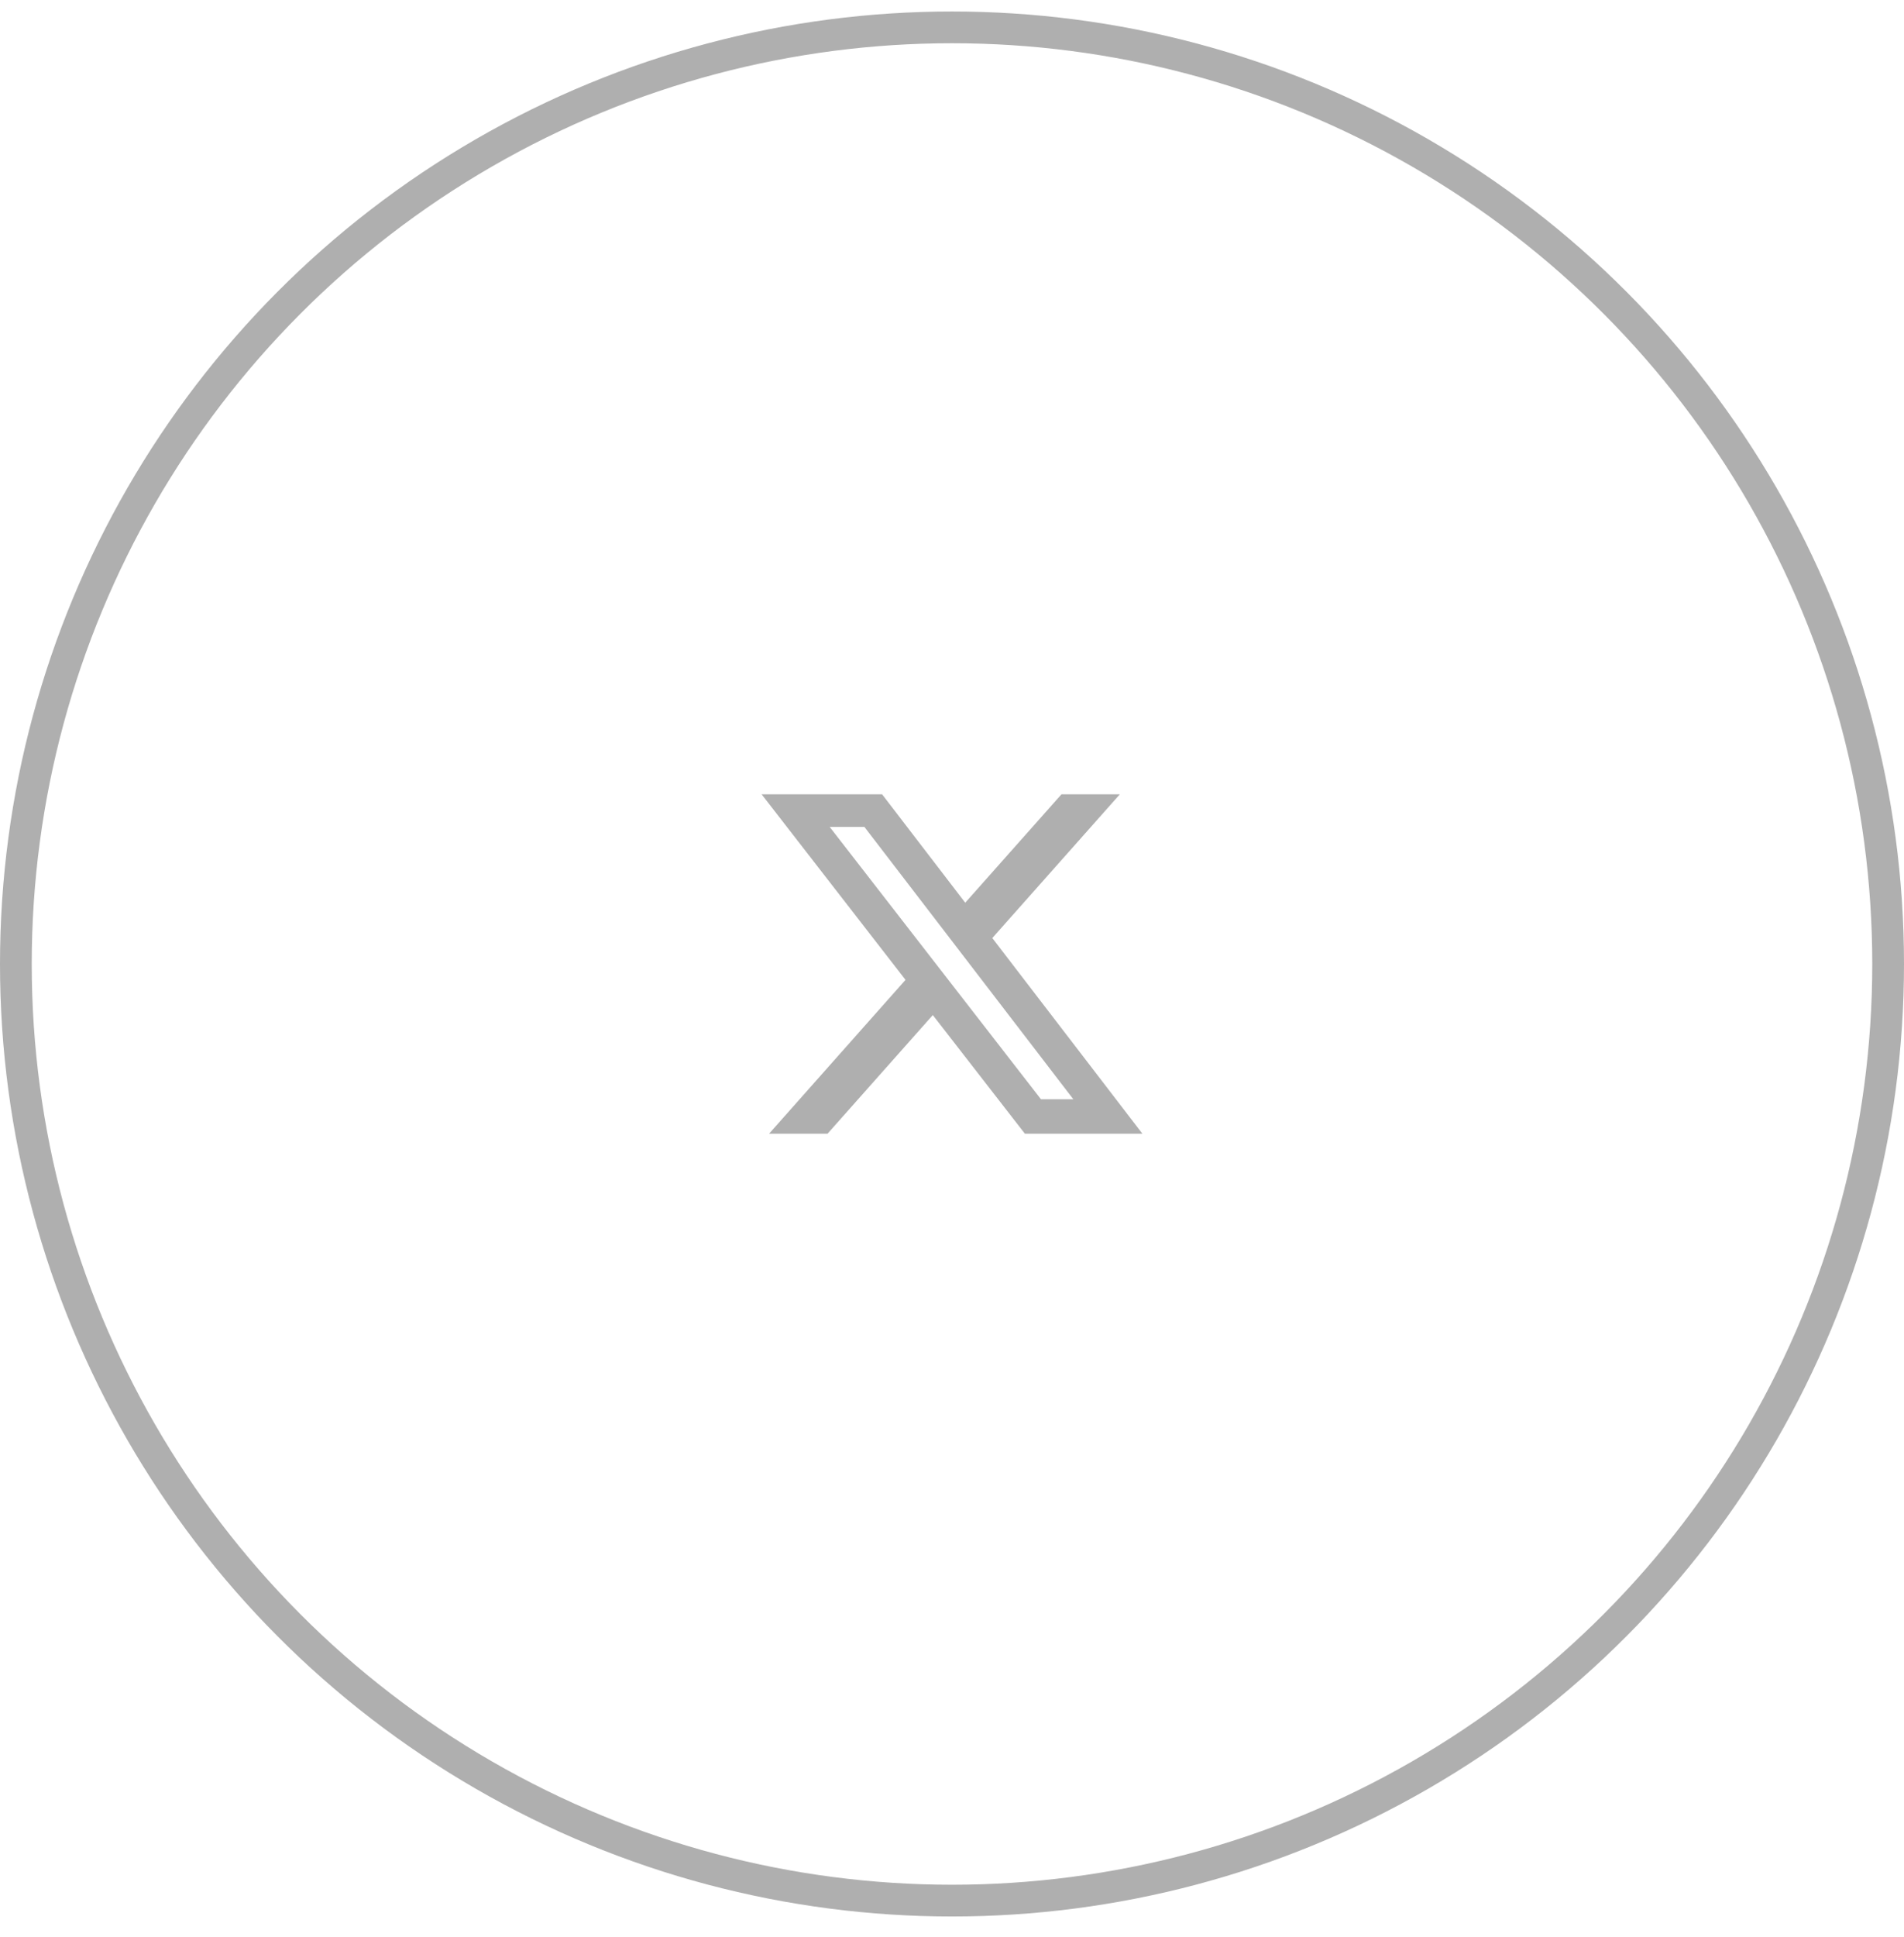 <svg width="60" height="61" viewBox="0 0 60 61" fill="none" xmlns="http://www.w3.org/2000/svg">
<circle cx="30" cy="30.362" r="29.5" stroke="#AFAFAF"/>
<path d="M33.45 25.017H35.29L31.27 29.545L36 35.707H32.297L29.395 31.971L26.078 35.707H24.236L28.535 30.862L24 25.017H27.797L30.417 28.432L33.45 25.017ZM32.803 34.622H33.823L27.24 26.045H26.146L32.803 34.622Z" fill="#AFAFAF"/>
</svg>
